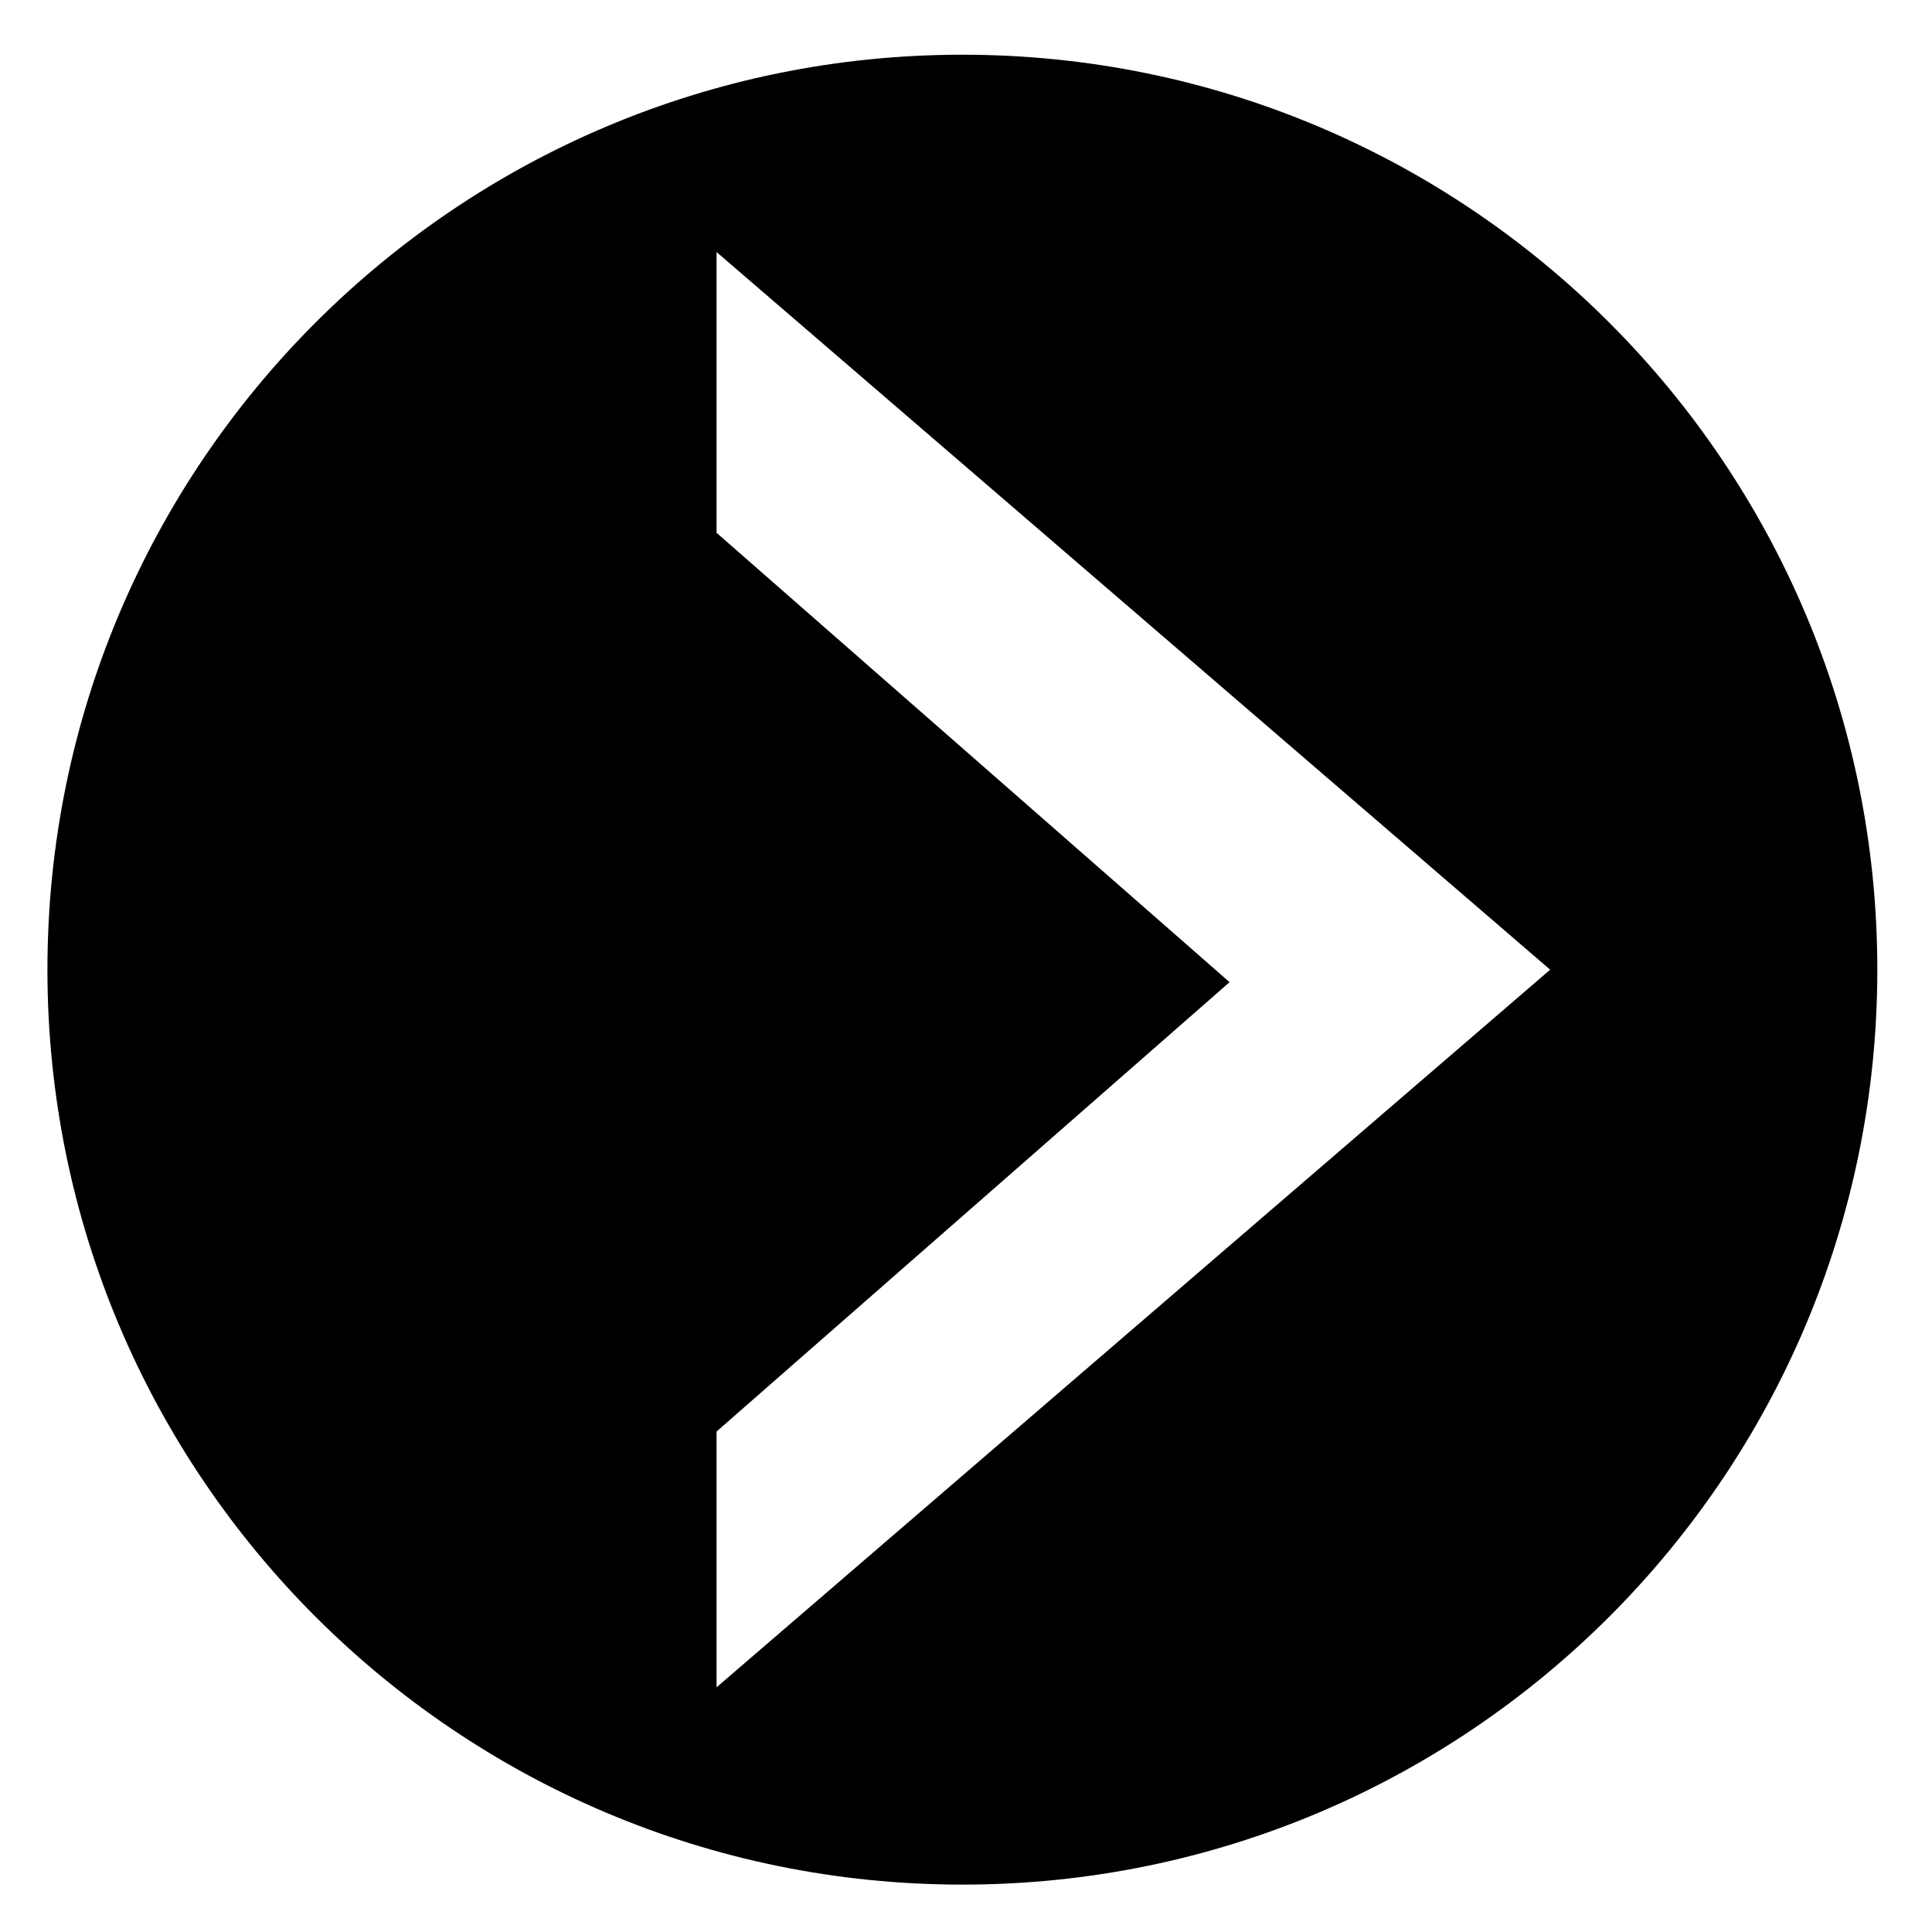 <?xml version="1.0" encoding="UTF-8"?>
<!-- Uploaded to: ICON Repo, www.svgrepo.com, Generator: ICON Repo Mixer Tools -->
<svg fill="#000000" width="800px" height="800px" version="1.1" viewBox="144 144 512 512" xmlns="http://www.w3.org/2000/svg">
 <path d="m399.04 158.5c133.91 0 242.47 108.55 242.47 242.47 0 133.91-108.55 242.47-242.47 242.47-133.91 0-242.47-108.55-242.47-242.47 0-133.91 108.55-242.47 242.47-242.47zm-65.141 364.86v67.789l220.91-190.17-220.91-190.18v74.398l135.95 119.09-135.95 119.08z" fill-rule="evenodd"/>
</svg>